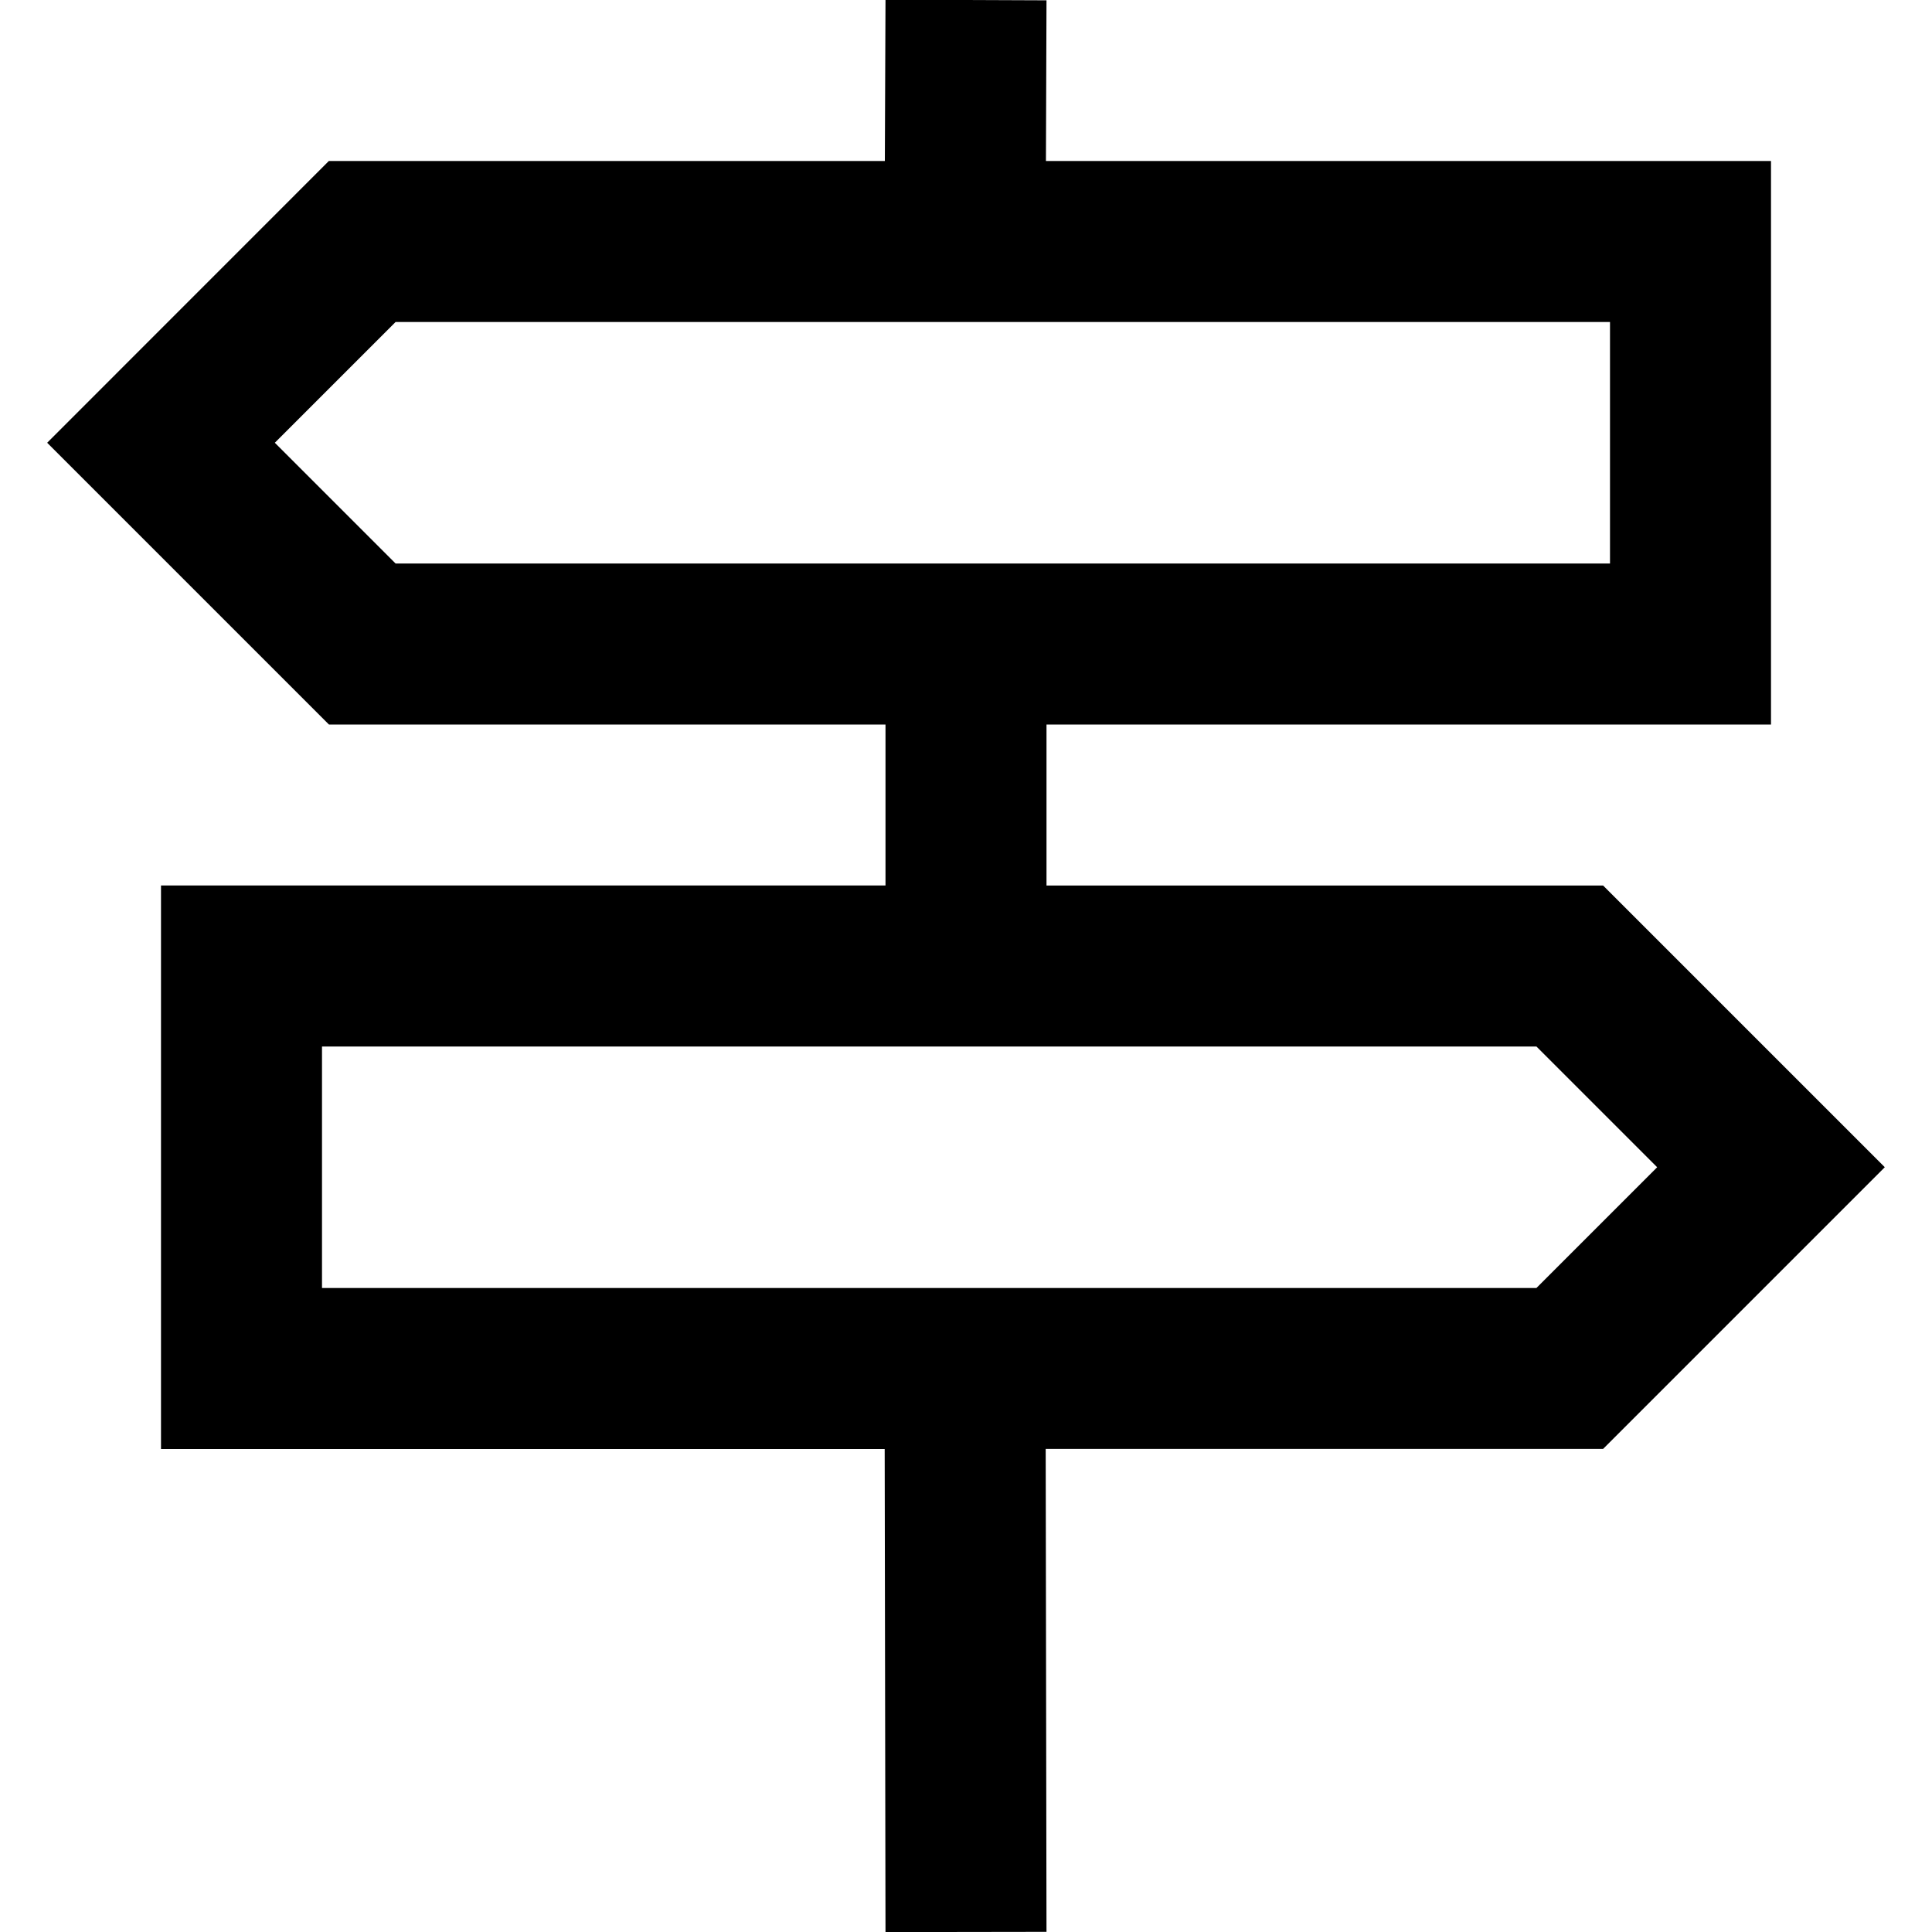 <?xml version="1.0" encoding="UTF-8"?>
<svg xmlns="http://www.w3.org/2000/svg" id="Layer_1" data-name="Layer 1" viewBox="0 0 24 24">
  <path d="m23.414,14.5l-3.5-3.5h-6.914v-2h9V2h-9.007l.007-1.996-2-.008-.008,2.004h-6.907L.586,5.5l3.5,3.5h6.914v2H2v7h8.99l.01,6.001,2-.003-.01-5.999h6.924l3.5-3.5ZM3.414,5.5l1.5-1.5h15.086v3H4.914l-1.5-1.5Zm.586,10.5v-3h15.086l1.5,1.5-1.5,1.5H4Z"/>
</svg>
